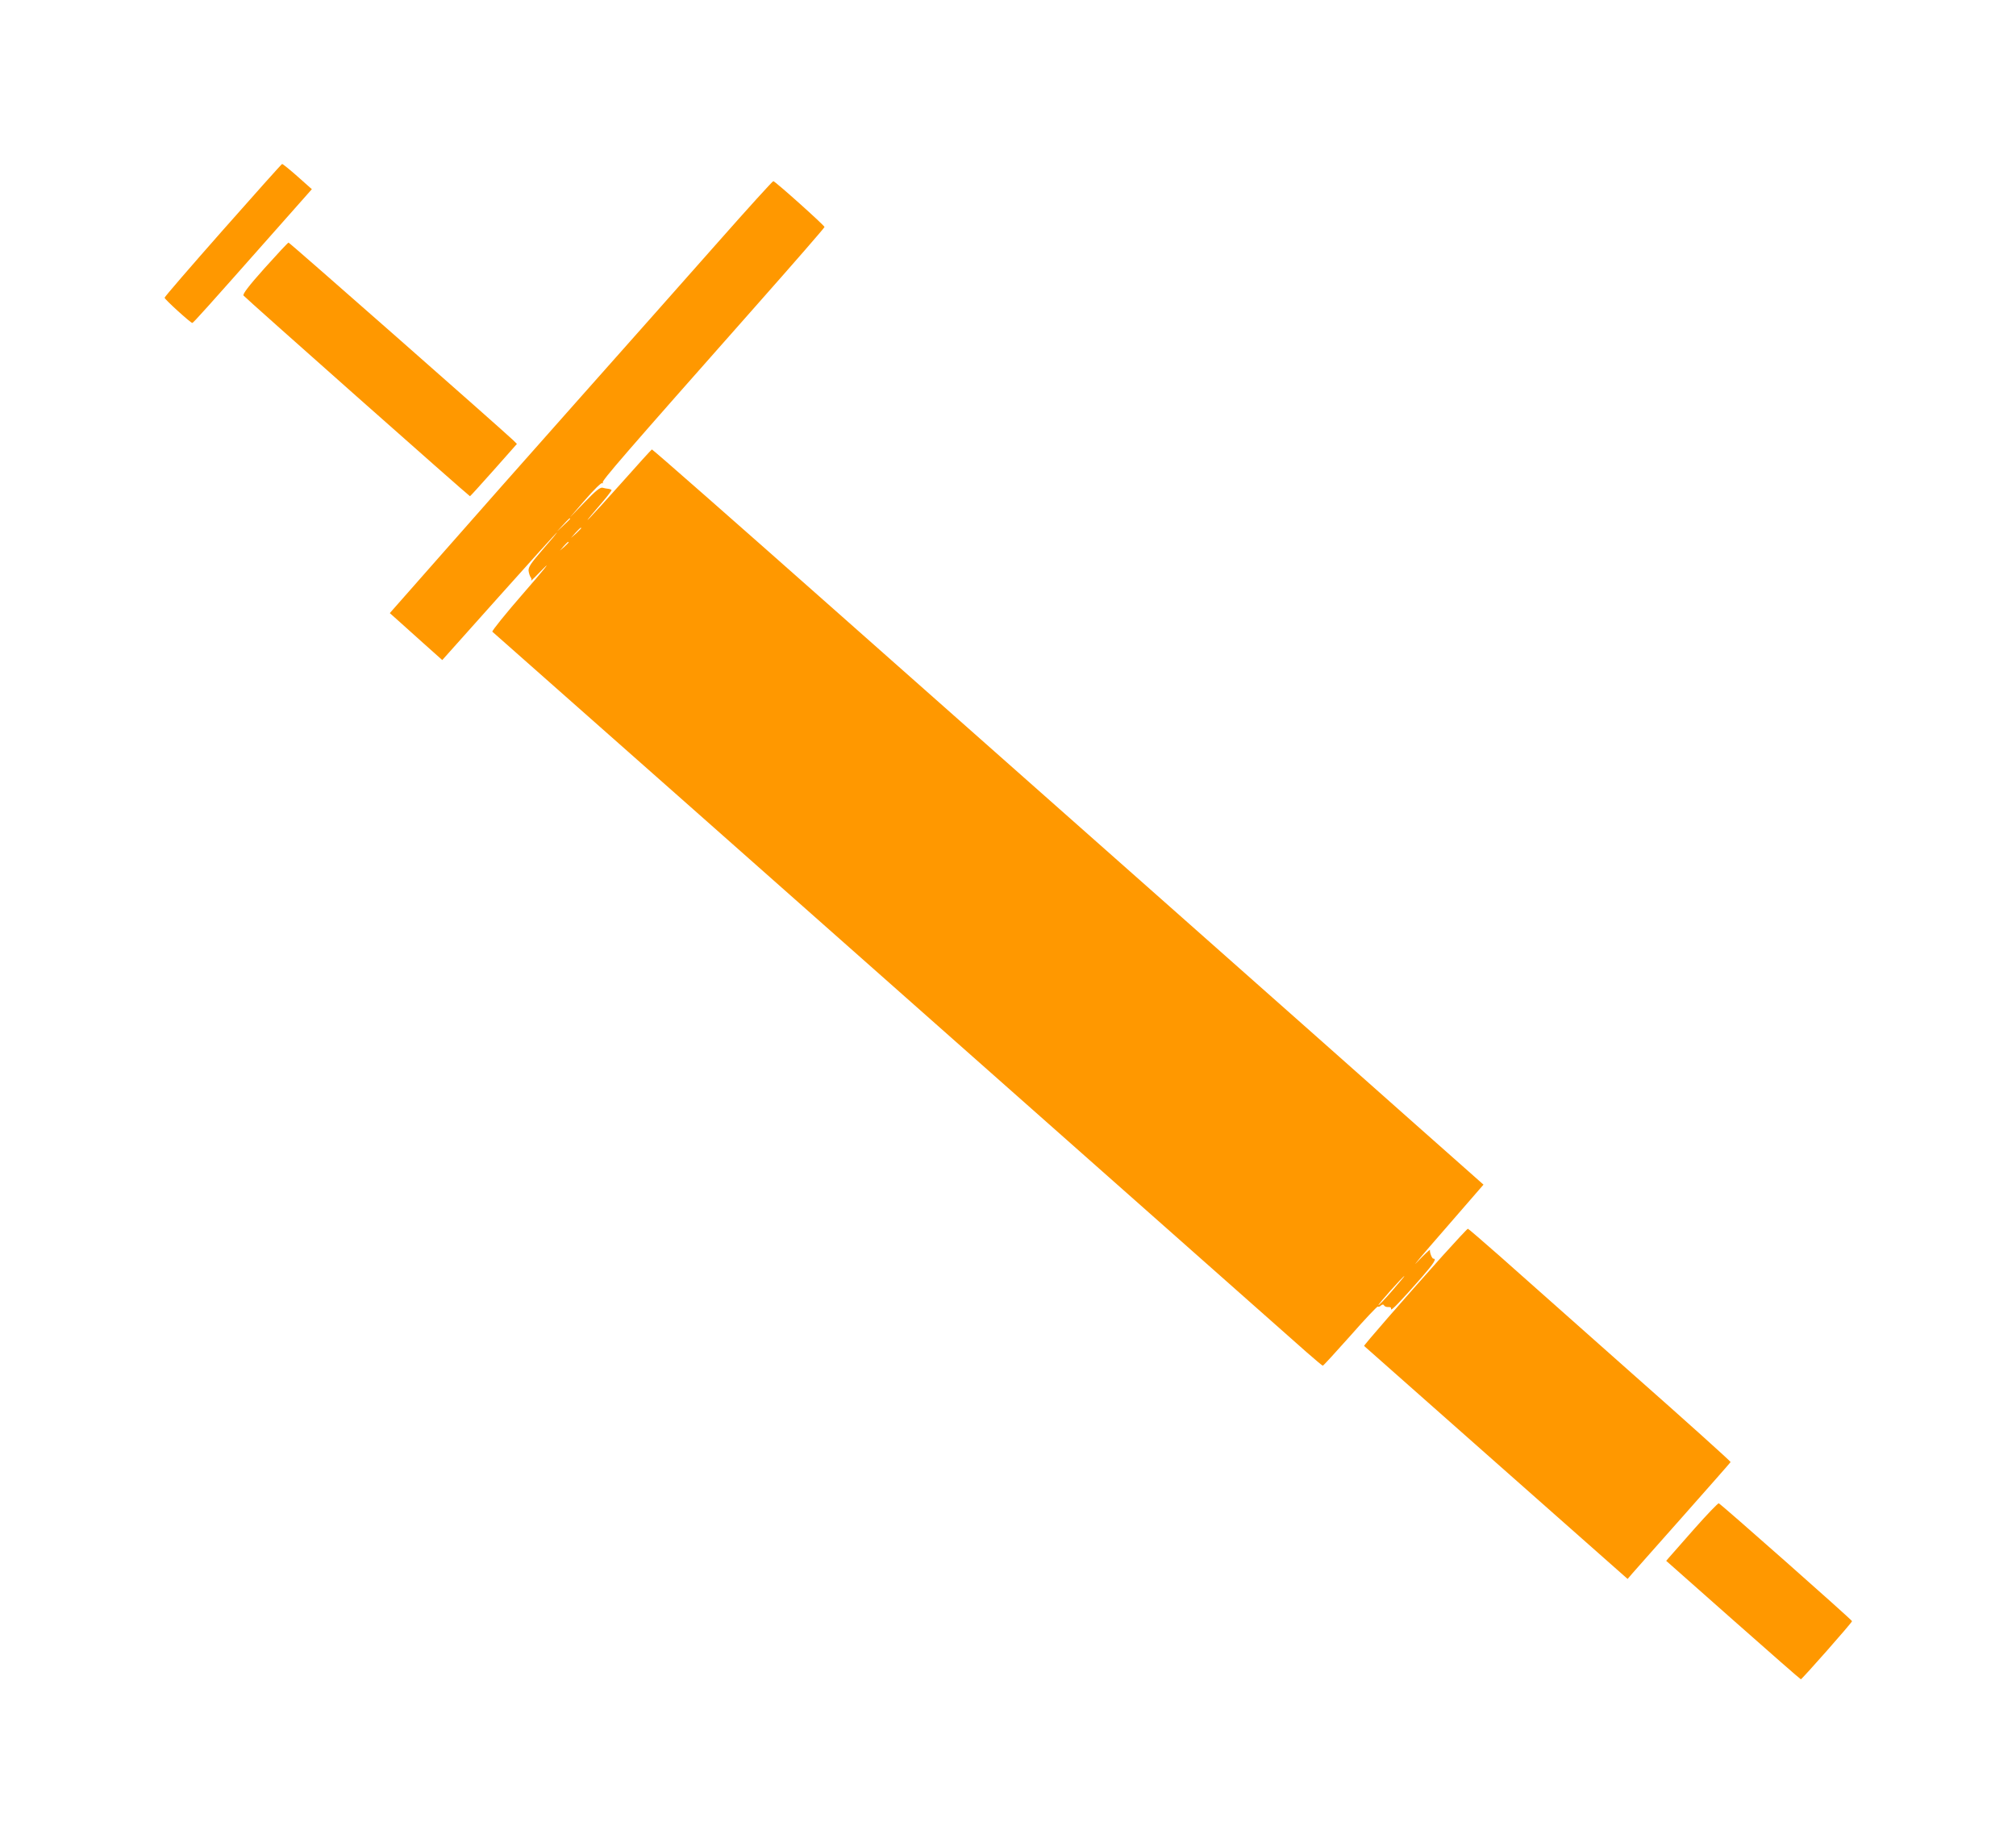<?xml version="1.0" standalone="no"?>
<!DOCTYPE svg PUBLIC "-//W3C//DTD SVG 20010904//EN"
 "http://www.w3.org/TR/2001/REC-SVG-20010904/DTD/svg10.dtd">
<svg version="1.0" xmlns="http://www.w3.org/2000/svg"
 width="1280pt" height="1170pt" viewBox="0 0 1280 1170"
 preserveAspectRatio="xMidYMid meet">
<g transform="translate(0,1170) scale(0.1,-0.1)"
fill="#ff9800" stroke="none">
<path d="M1415 10239 c-203 -230 -370 -423 -370 -429 0 -10 165 -160 176 -160
6 0 89 92 527 587 l232 262 -91 81 c-50 44 -94 80 -98 79 -3 0 -172 -189 -376
-420z"/>
<path d="M4559 10163 c-189 -214 -591 -667 -894 -1008 -303 -341 -685 -773
-849 -960 -165 -187 -309 -351 -320 -363 l-21 -24 46 -41 c25 -23 100 -90 166
-149 l121 -108 362 405 c199 223 364 405 366 405 3 0 -37 -48 -89 -107 -76
-88 -93 -113 -91 -136 2 -16 8 -34 13 -41 6 -7 7 -17 3 -22 -4 -6 33 30 81 80
49 50 -7 -19 -123 -152 -117 -134 -208 -247 -204 -252 5 -4 578 -511 1274
-1126 1107 -980 3615 -3199 3894 -3446 55 -48 102 -88 105 -87 4 0 82 86 175
190 92 105 171 188 174 185 3 -3 12 -1 19 6 11 9 16 9 21 1 4 -7 16 -11 27
-10 13 1 19 -3 17 -13 -2 -17 65 54 194 201 78 90 97 119 75 119 -9 0 -24 38
-22 55 1 6 -35 -28 -80 -75 -44 -47 32 44 170 202 l250 288 -437 387 c-240
214 -905 802 -1476 1308 -572 506 -1562 1382 -2200 1947 -639 566 -1164 1027
-1167 1025 -3 -1 -88 -94 -188 -207 -207 -232 -289 -317 -155 -161 49 56 88
106 87 110 -2 3 -11 7 -20 8 -10 1 -27 4 -38 7 -15 3 -43 -19 -113 -92 l-94
-97 97 112 c54 62 102 110 108 106 5 -3 7 -1 4 4 -7 11 134 174 973 1122 239
270 435 495 435 500 0 10 -314 291 -325 291 -5 0 -163 -174 -351 -387z m-939
-1756 c0 -2 -19 -21 -42 -42 l-43 -40 40 43 c36 39 45 47 45 39z m70 -60 c0
-2 -15 -16 -32 -33 l-33 -29 29 33 c28 30 36 37 36 29z m-80 -90 c0 -2 -12
-14 -27 -28 l-28 -24 24 28 c23 25 31 32 31 24z m5228 -4752 c-45 -52 -84 -92
-86 -90 -4 4 157 185 165 185 2 0 -34 -43 -79 -95z"/>
<path d="M1681 9999 c-103 -115 -141 -166 -135 -175 10 -14 1432 -1274 1438
-1274 2 0 70 75 151 166 l147 166 -23 23 c-78 74 -1420 1255 -1427 1255 -4 0
-72 -73 -151 -161z"/>
<path d="M9159 3728 c-252 -282 -502 -569 -498 -572 2 -2 379 -335 838 -741
l835 -738 30 35 c17 20 164 185 326 368 162 183 296 335 298 339 1 4 -282 259
-630 566 -348 308 -722 640 -832 738 -110 97 -203 177 -206 177 -4 0 -76 -78
-161 -172z"/>
<path d="M10760 1998 c-79 -90 -152 -173 -162 -184 l-19 -22 425 -376 c234
-207 427 -376 430 -376 7 0 326 361 325 369 0 8 -833 744 -846 748 -5 2 -74
-70 -153 -159z"/>
</g>
</svg>
